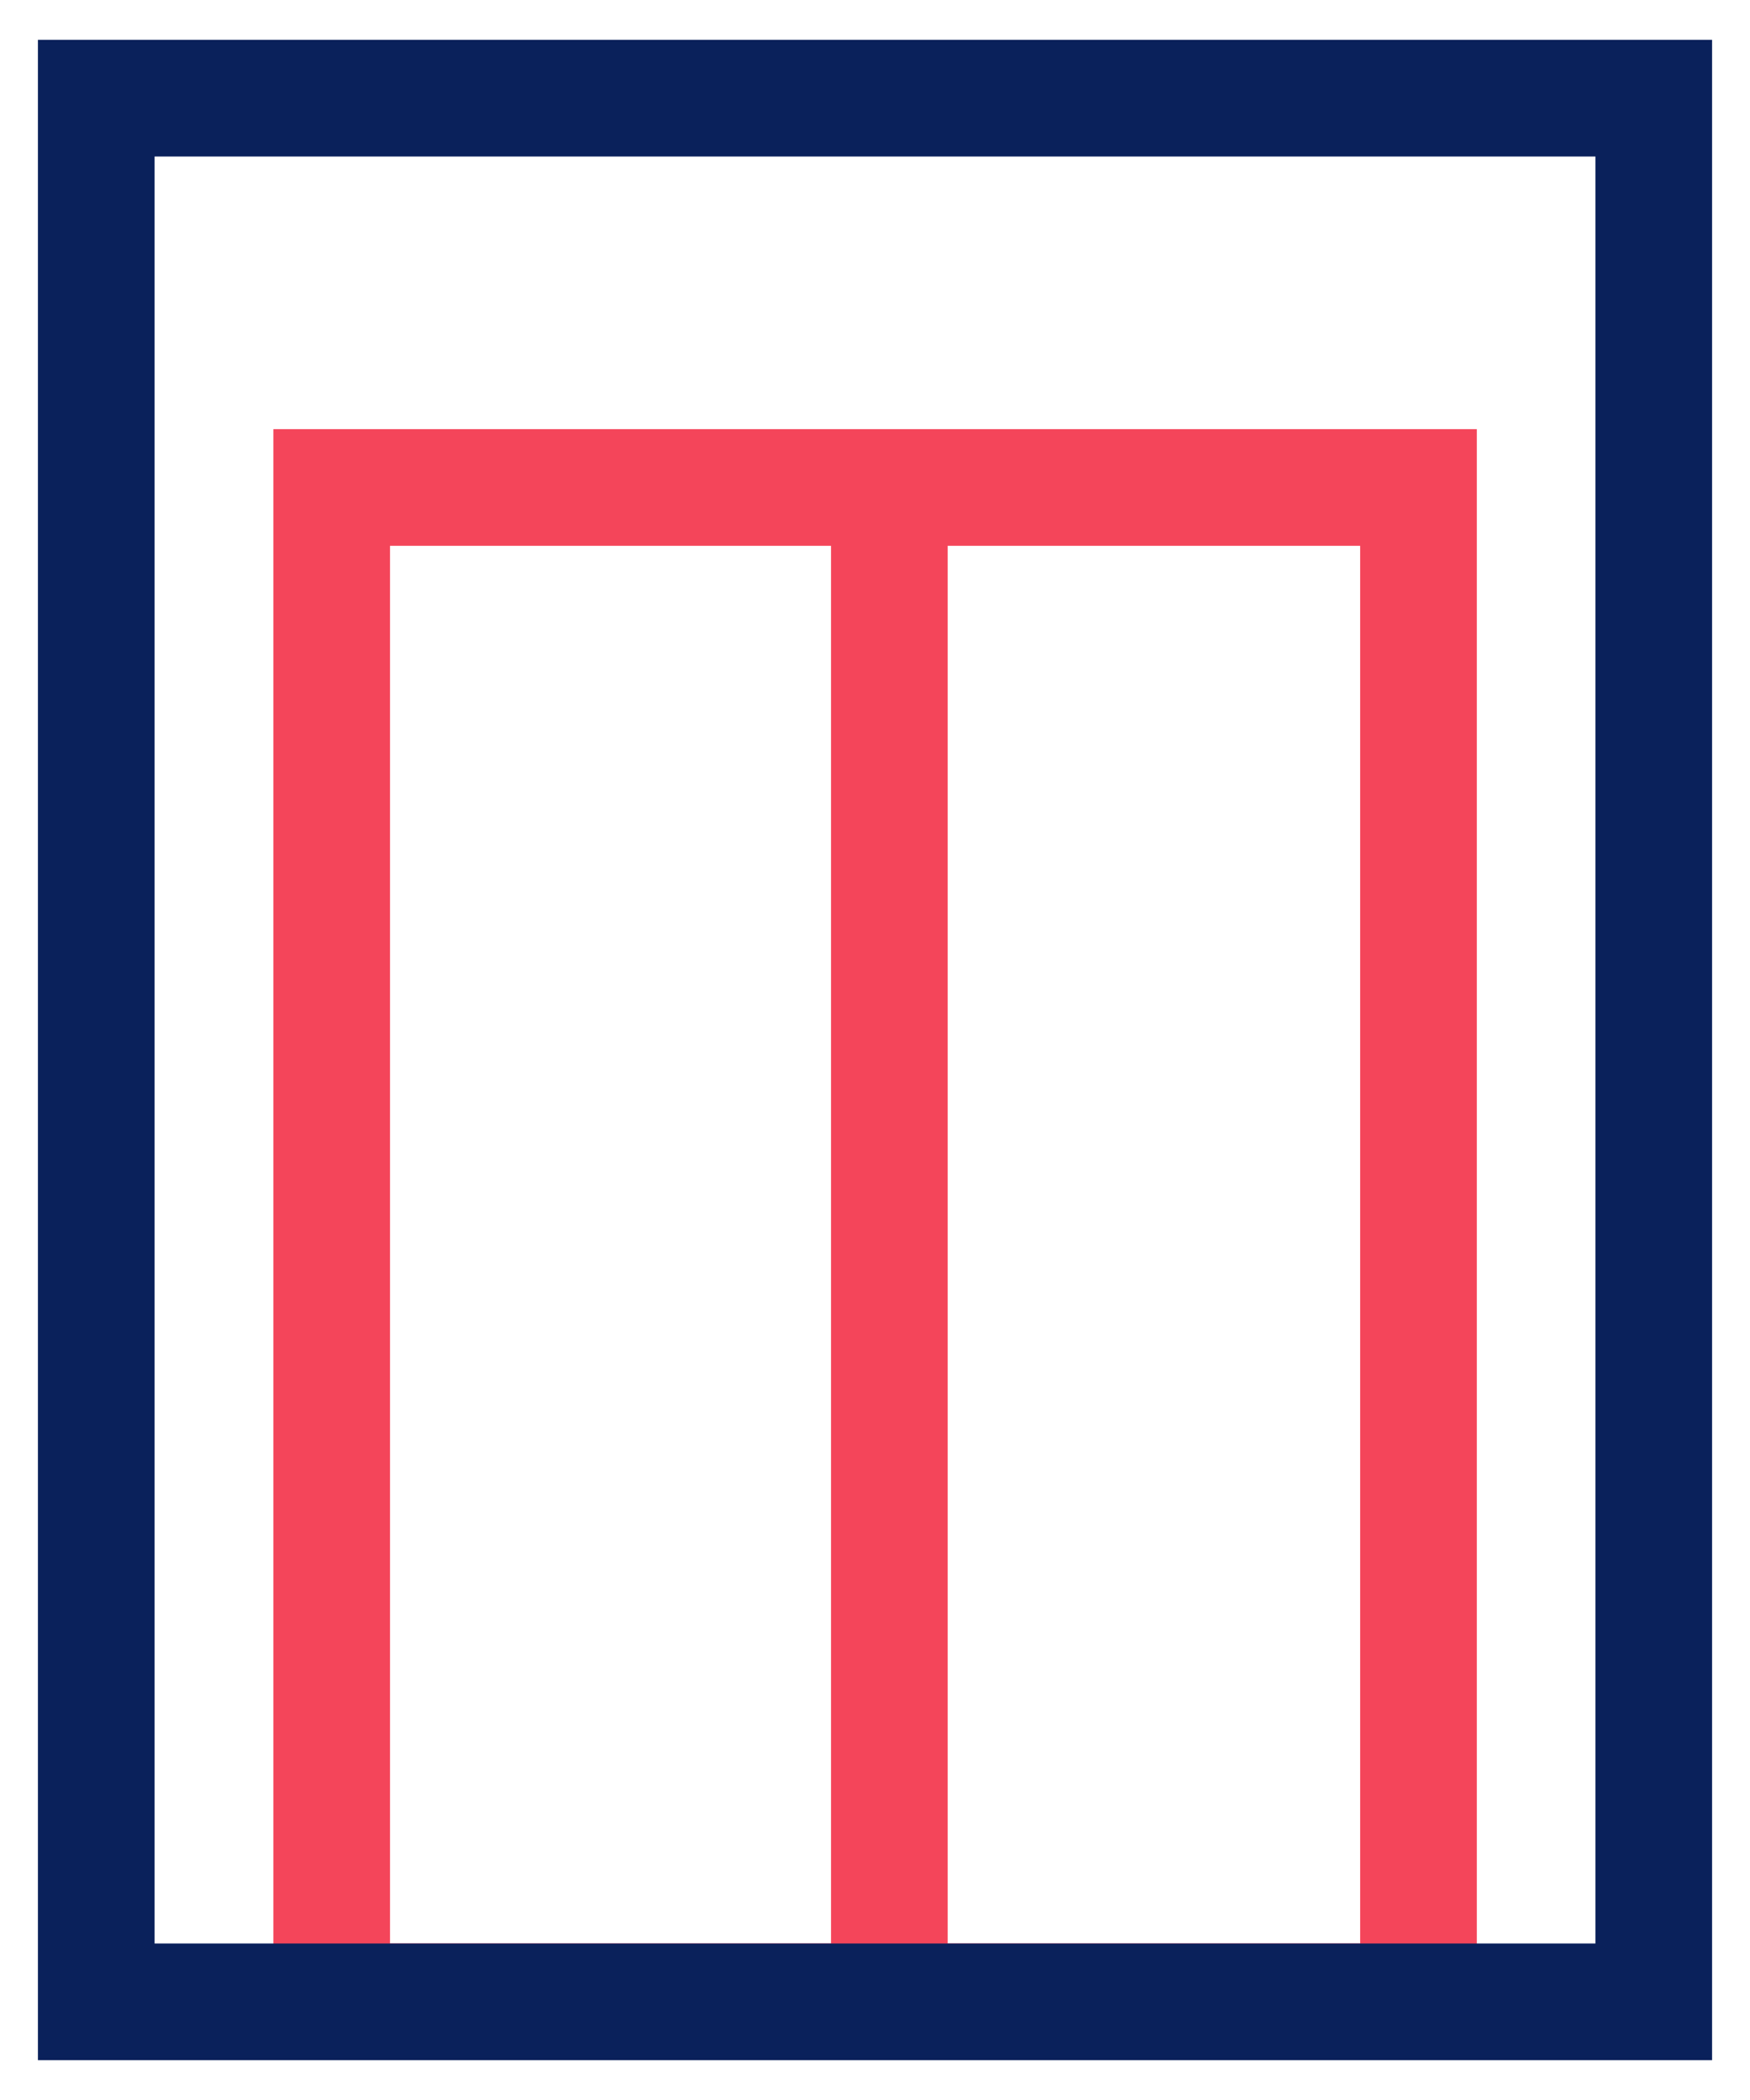 <svg width="30" height="36" viewBox="0 0 30 36" fill="none" xmlns="http://www.w3.org/2000/svg">
<path d="M24.317 8.357H5.686V34.316H24.317V8.357Z" stroke="#F4455A" stroke-width="2" stroke-miterlimit="10"/>
<line x1="15.246" y1="8.502" x2="15.246" y2="34.315" stroke="#F4455A" stroke-width="2" stroke-miterlimit="10"/>
<path d="M28.35 1.683H1.65V34.317H28.35V1.683Z" stroke="#0A215B" stroke-width="2" stroke-miterlimit="10"/>
</svg>
